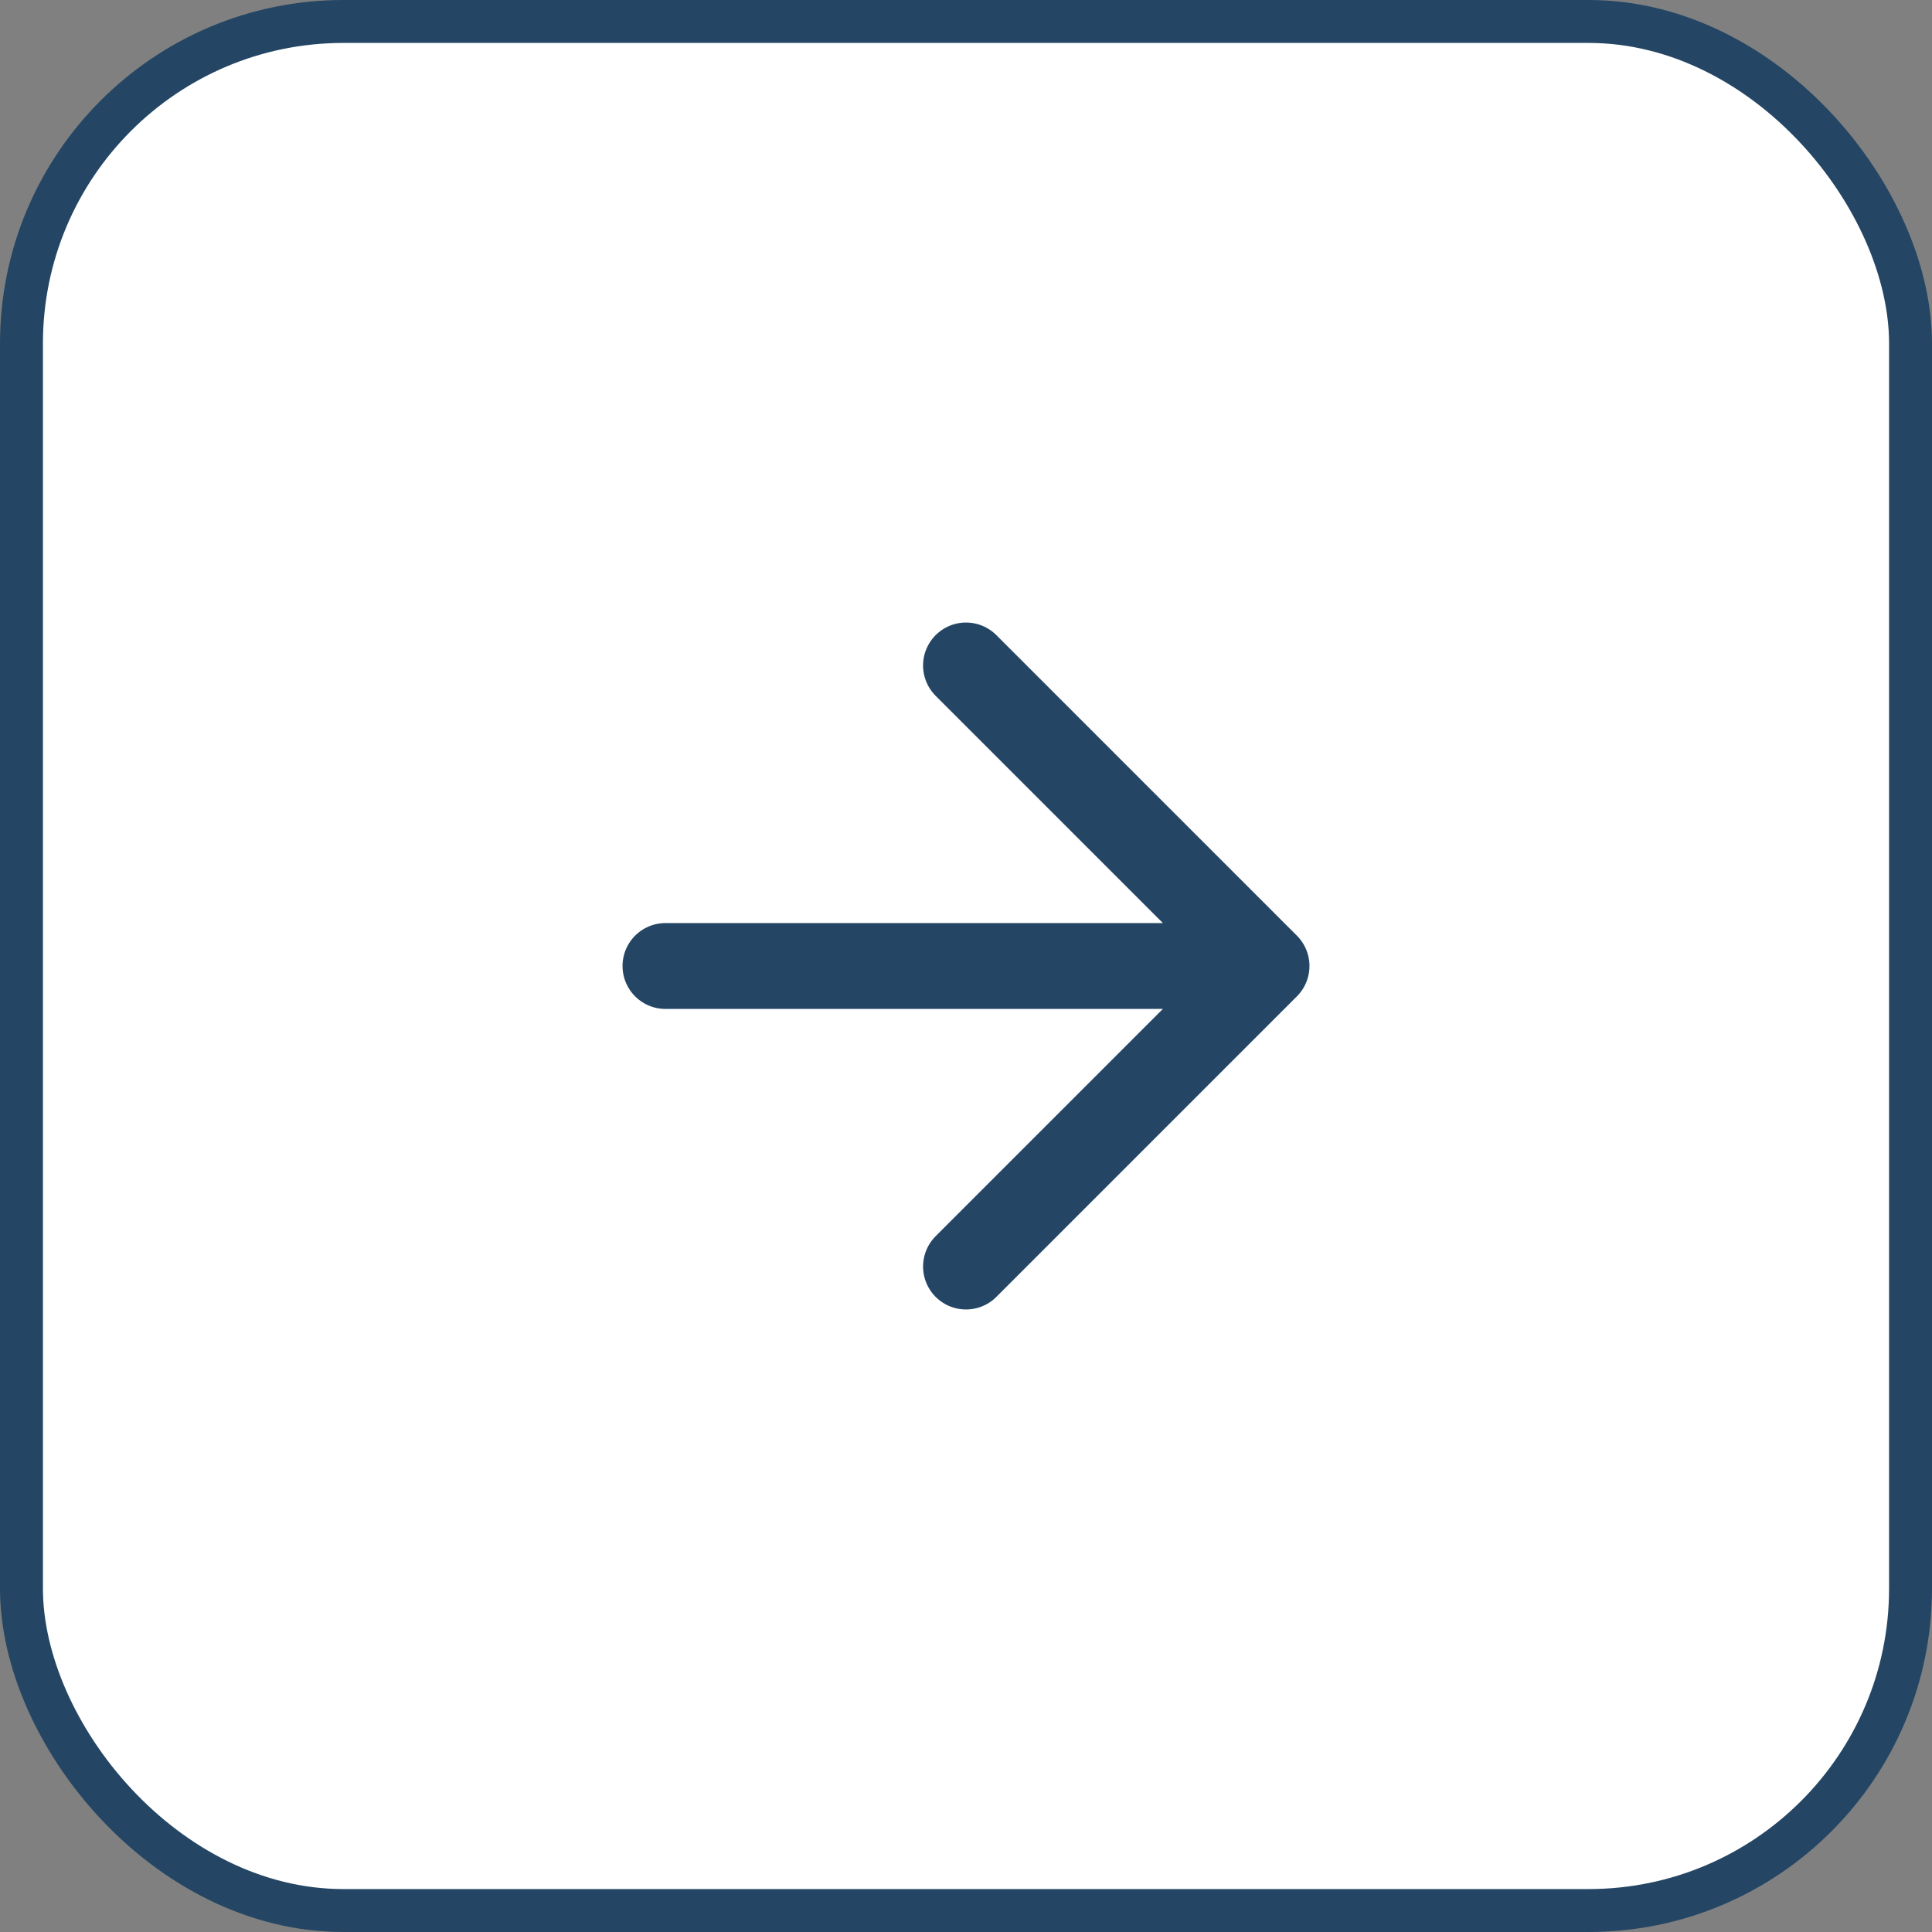 <svg width="45" height="45" viewBox="0 0 45 45" fill="none" xmlns="http://www.w3.org/2000/svg">
<rect x="0" y="0" width="45" height="45" fill="#808080" stroke="none"/>
<rect x="0.5" y="0.5" width="44" height="44" rx="7.5" fill="white"/>
<rect x="0.5" y="0.5" width="44" height="44" rx="7.5" stroke="#244664"/>
<path d="M15.5 22.5H29.5M29.5 22.5L22.5 15.5M29.5 22.5L22.5 29.5" stroke="#244664" stroke-width="2" stroke-linecap="round" stroke-linejoin="round"/>
</svg>
